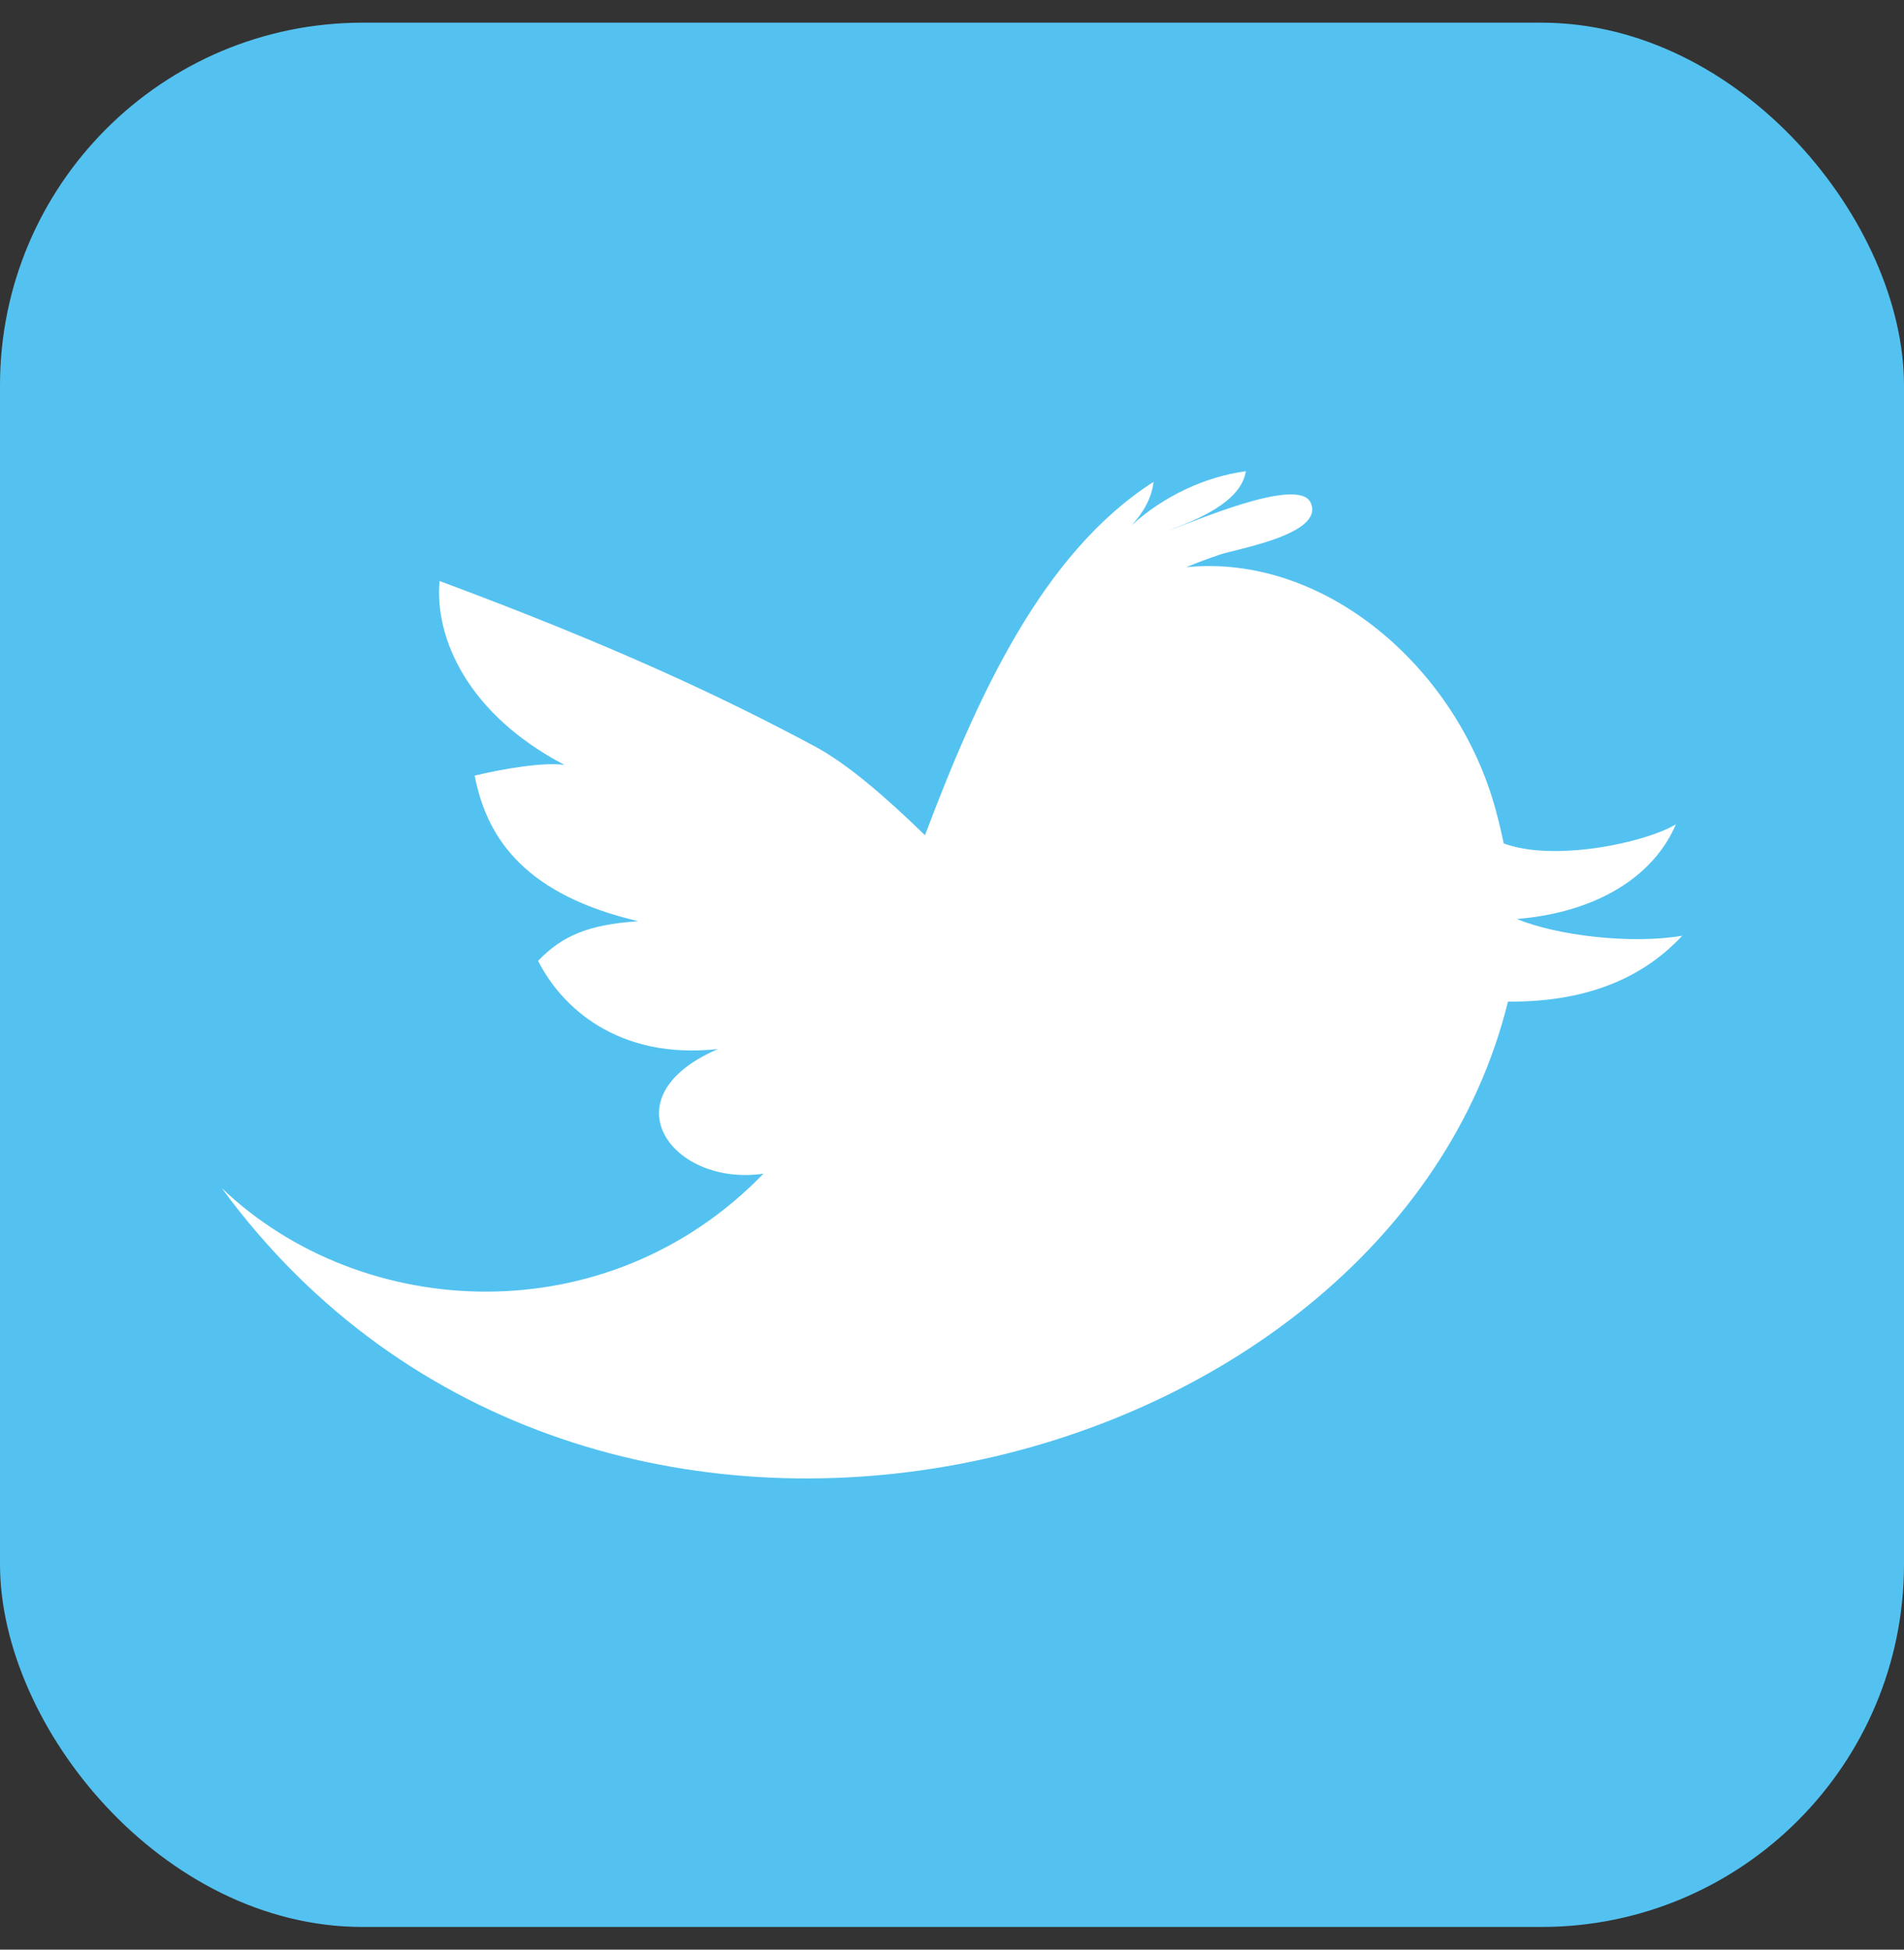 <svg width="42" height="43" viewBox="0 0 42 43" fill="none" xmlns="http://www.w3.org/2000/svg">
<rect x="0" y="0" width="42" height="43" fill="#333333" stroke="none"/>
<rect y="0.5" width="42" height="42" rx="8" fill="#54C2F0"/>
<path fill-rule="evenodd" clip-rule="evenodd" d="M37.108 20.638C35.974 20.832 34.33 20.631 33.461 20.269C35.27 20.119 36.495 19.296 36.968 18.18C36.315 18.58 34.288 19.018 33.17 18.602C33.115 18.338 33.054 18.087 32.993 17.862C32.142 14.728 29.221 12.204 26.165 12.51C26.411 12.409 26.661 12.315 26.913 12.231C27.249 12.111 29.224 11.787 28.914 11.092C28.651 10.478 26.236 11.554 25.783 11.696C26.383 11.471 27.376 11.082 27.482 10.393C26.561 10.518 25.66 10.952 24.962 11.585C25.215 11.314 25.407 10.983 25.446 10.628C22.995 12.195 21.562 15.355 20.404 18.421C19.494 17.539 18.686 16.844 17.963 16.456C15.934 15.369 13.507 14.231 9.697 12.815C9.582 14.075 10.321 15.756 12.452 16.87C11.992 16.807 11.148 16.946 10.471 17.106C10.748 18.553 11.646 19.745 14.079 20.318C12.968 20.391 12.392 20.647 11.87 21.192C12.377 22.198 13.616 23.379 15.838 23.137C13.364 24.203 14.828 26.18 16.841 25.886C13.411 29.433 7.999 29.171 4.892 26.205C13.004 37.271 30.637 32.749 33.264 22.091C35.236 22.107 36.391 21.408 37.108 20.638Z" fill="white"/>
</svg>
